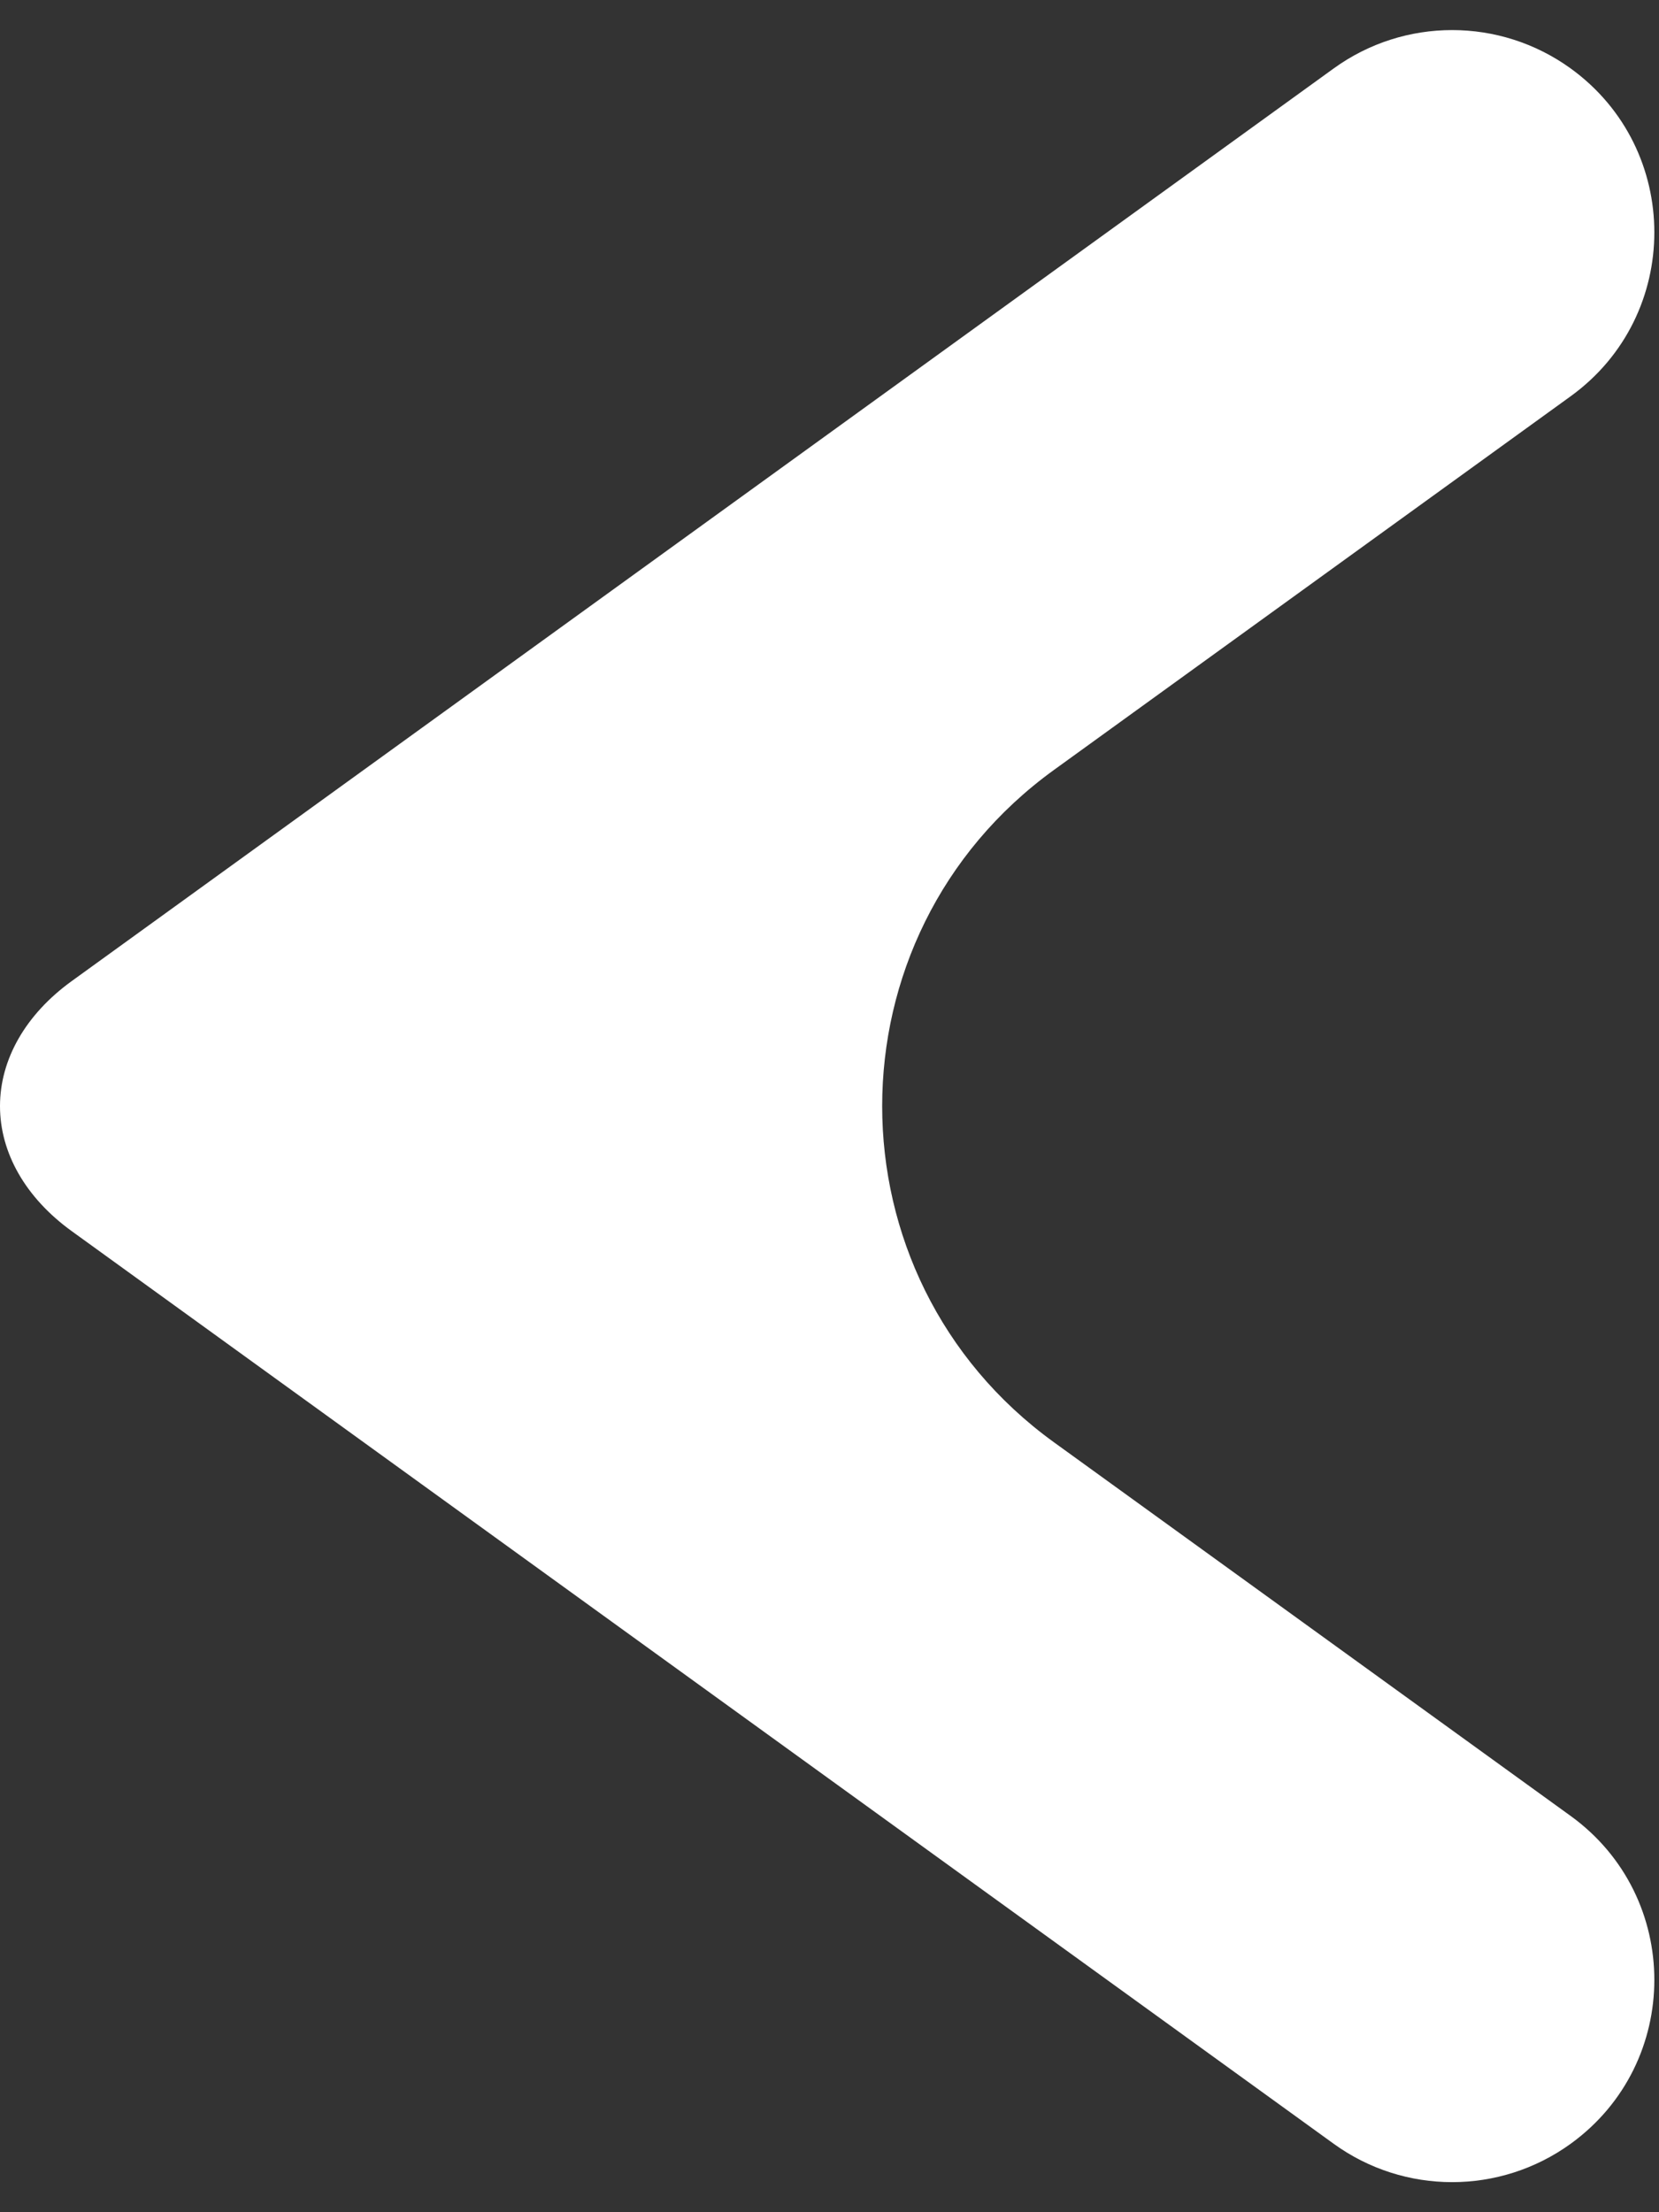 <?xml version="1.0" encoding="UTF-8"?> <svg xmlns="http://www.w3.org/2000/svg" width="12" height="16" viewBox="0 0 12 16" fill="none"><rect x="0" y="0" width="12" height="16" fill="#333333" stroke="none"/><path fill-rule="evenodd" clip-rule="evenodd" d="M0.517 7.097L9.647 0.495C10.158 0.125 10.849 0.125 11.361 0.495C12.168 1.079 12.168 2.282 11.361 2.866L7.623 5.569C5.967 6.767 5.967 9.233 7.623 10.431L11.361 13.134C12.168 13.718 12.168 14.921 11.361 15.505C10.849 15.875 10.158 15.875 9.647 15.505L0.517 8.903C0.186 8.663 0 8.339 0 8C0 7.661 0.186 7.337 0.517 7.097Z" fill="white"></path></svg> 